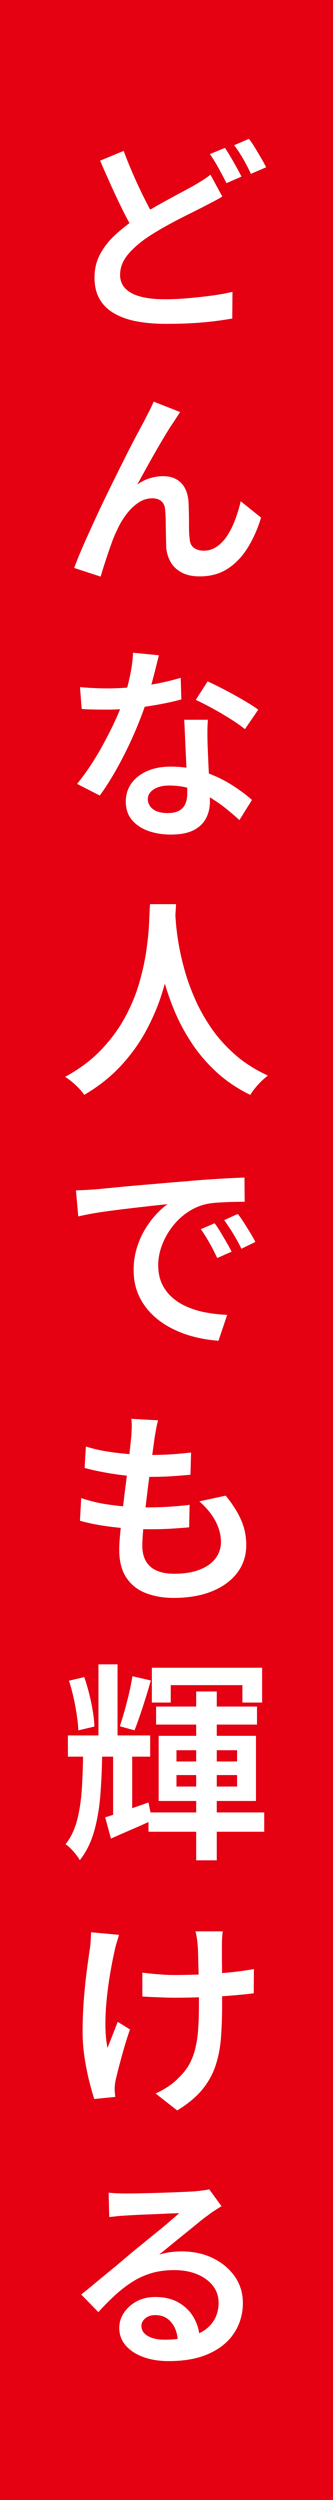 <?xml version="1.0" encoding="UTF-8"?><svg id="_レイヤー_2" xmlns="http://www.w3.org/2000/svg" viewBox="0 0 69.1 518.44"><defs><style>.cls-1{fill:#e50012;}.cls-1,.cls-2{stroke-width:0px;}.cls-2{fill:#fff;}</style></defs><g id="_レイヤー_2-2"><rect class="cls-1" width="69.1" height="518.44"/><path class="cls-2" d="m46.12,40.76c-.62.38-1.25.74-1.91,1.08-.66.34-1.36.7-2.09,1.08-.91.47-1.97,1.01-3.19,1.61-1.22.6-2.5,1.27-3.85,2-1.35.73-2.71,1.54-4.09,2.42-1.82,1.2-3.29,2.46-4.4,3.78-1.12,1.32-1.67,2.74-1.67,4.27,0,1.64.78,2.9,2.33,3.76,1.55.87,3.89,1.3,7,1.3,1.5,0,3.09-.07,4.8-.22,1.7-.15,3.36-.33,4.97-.55s3.02-.48,4.22-.77l-.04,5.54c-1.17.2-2.47.4-3.89.57s-2.96.31-4.62.4c-1.66.09-3.42.13-5.3.13-2.11,0-4.06-.16-5.85-.48-1.79-.32-3.36-.86-4.71-1.61-1.35-.75-2.39-1.74-3.12-2.97-.73-1.23-1.1-2.74-1.1-4.53s.38-3.37,1.14-4.82c.76-1.45,1.82-2.8,3.17-4.05,1.35-1.25,2.86-2.43,4.53-3.54,1.41-.91,2.82-1.76,4.22-2.55s2.74-1.52,4-2.2c1.26-.67,2.35-1.26,3.26-1.76.76-.44,1.44-.85,2.05-1.23.6-.38,1.17-.78,1.69-1.19l2.46,4.53Zm-20.46-9.46c.7,1.88,1.45,3.7,2.24,5.48.79,1.78,1.58,3.43,2.35,4.95.78,1.53,1.5,2.88,2.18,4.05l-4.4,2.55c-.76-1.29-1.56-2.75-2.38-4.38-.82-1.63-1.64-3.35-2.46-5.17-.82-1.82-1.63-3.64-2.42-5.46l4.88-2.02Zm21.03-.62c.35.53.74,1.15,1.17,1.87.42.72.84,1.44,1.23,2.16.4.72.74,1.36,1.03,1.91l-3.12,1.36c-.44-.88-.98-1.89-1.61-3.04s-1.24-2.14-1.83-2.99l3.12-1.28Zm4.97-1.89c.41.53.84,1.16,1.28,1.89.44.73.86,1.45,1.28,2.16.41.7.75,1.32,1.01,1.85l-3.17,1.36c-.41-.91-.94-1.93-1.58-3.06-.65-1.13-1.28-2.09-1.89-2.88l3.08-1.32Z"/><path class="cls-2" d="m37.41,85.42c-.21.29-.43.62-.66.99-.24.37-.47.73-.7,1.08-.53.76-1.12,1.68-1.76,2.75-.65,1.07-1.31,2.21-2,3.41-.69,1.2-1.36,2.39-2,3.56-.65,1.17-1.25,2.26-1.8,3.26.88-.62,1.77-1.06,2.68-1.32.91-.26,1.8-.4,2.68-.4,1.58,0,2.84.48,3.76,1.43.92.95,1.43,2.33,1.52,4.11.03.68.05,1.47.07,2.4.01.92.02,1.83.02,2.71s.04,1.64.13,2.29c.06.91.37,1.56.92,1.94.56.38,1.22.57,1.98.57,1.03,0,1.95-.29,2.77-.86s1.55-1.35,2.18-2.33c.63-.98,1.17-2.09,1.63-3.32.45-1.23.83-2.48,1.12-3.74l4.22,3.39c-.73,2.41-1.68,4.52-2.84,6.36-1.16,1.83-2.54,3.26-4.16,4.29-1.61,1.03-3.52,1.54-5.72,1.54-1.55,0-2.84-.29-3.85-.86-1.01-.57-1.76-1.3-2.24-2.2-.48-.89-.77-1.84-.86-2.84-.03-.79-.05-1.66-.07-2.62-.02-.95-.03-1.88-.04-2.79-.01-.91-.05-1.69-.11-2.33-.03-.82-.27-1.45-.73-1.89-.46-.44-1.11-.66-1.96-.66-1.03,0-2,.31-2.9.92-.91.62-1.74,1.42-2.49,2.42-.75,1-1.39,2.08-1.91,3.26-.32.62-.65,1.36-.97,2.24-.32.88-.64,1.78-.95,2.71-.31.92-.59,1.8-.86,2.62-.26.82-.47,1.51-.62,2.07l-5.5-1.8c.53-1.44,1.2-3.09,2.02-4.95.82-1.86,1.71-3.82,2.66-5.87.95-2.05,1.93-4.09,2.93-6.12,1-2.02,1.94-3.93,2.84-5.72.89-1.79,1.7-3.36,2.42-4.71.72-1.35,1.27-2.38,1.65-3.08.26-.53.57-1.13.92-1.8.35-.67.7-1.42,1.06-2.24l5.5,2.16Z"/><path class="cls-2" d="m32.97,135.89c-.18.7-.4,1.61-.68,2.73-.28,1.12-.59,2.29-.92,3.52-.34,1.23-.7,2.45-1.08,3.65-.68,2.05-1.53,4.25-2.55,6.58-1.03,2.33-2.15,4.6-3.37,6.8-1.22,2.2-2.44,4.14-3.67,5.81l-4.71-2.42c.97-1.17,1.93-2.49,2.88-3.94.95-1.45,1.85-2.95,2.68-4.51.84-1.55,1.6-3.07,2.29-4.55.69-1.48,1.24-2.82,1.65-4.03.53-1.5,1-3.17,1.41-5.02.41-1.85.65-3.56.7-5.15l5.37.53Zm-16.37,6.6c.91.09,1.86.15,2.86.2,1,.04,1.92.07,2.77.07,1.73,0,3.48-.09,5.26-.26,1.77-.18,3.52-.43,5.24-.77,1.72-.34,3.31-.73,4.77-1.17l.13,4.49c-1.29.35-2.79.69-4.51,1.01-1.72.32-3.51.59-5.37.79-1.86.21-3.7.31-5.52.31-.85,0-1.72,0-2.62-.02-.9-.01-1.78-.05-2.66-.11l-.35-4.53Zm26.53,6.78c-.06.91-.09,1.79-.09,2.64s.01,1.73.04,2.64c.03.68.07,1.53.11,2.57.04,1.04.09,2.13.15,3.28s.11,2.24.15,3.28c.04,1.04.07,1.89.07,2.53,0,1.26-.26,2.41-.79,3.45-.53,1.04-1.39,1.87-2.57,2.49-1.19.62-2.78.92-4.77.92-1.73,0-3.3-.26-4.71-.77-1.41-.51-2.53-1.28-3.37-2.29-.84-1.01-1.25-2.28-1.25-3.81,0-1.38.38-2.61,1.14-3.7.76-1.08,1.84-1.94,3.23-2.57,1.39-.63,3.03-.95,4.91-.95,2.49,0,4.79.35,6.89,1.06,2.1.7,4,1.59,5.7,2.66,1.7,1.07,3.14,2.13,4.31,3.19l-2.6,4.18c-.79-.73-1.69-1.5-2.68-2.31-1-.81-2.11-1.58-3.32-2.33-1.22-.75-2.54-1.36-3.96-1.83-1.42-.47-2.96-.7-4.6-.7-1.32,0-2.39.26-3.21.79-.82.53-1.23,1.2-1.23,2.02s.35,1.55,1.06,2.09c.7.54,1.72.81,3.04.81,1.06,0,1.88-.18,2.46-.53.59-.35,1-.84,1.25-1.45.25-.62.37-1.32.37-2.11,0-.67-.02-1.63-.07-2.88-.04-1.25-.1-2.61-.18-4.09-.07-1.48-.14-2.95-.2-4.4s-.12-2.75-.18-3.89h4.88Zm7.7,1.94c-.79-.64-1.8-1.36-3.04-2.13-1.23-.78-2.49-1.52-3.78-2.22s-2.42-1.28-3.39-1.72l2.46-3.83c.79.35,1.68.78,2.66,1.28.98.5,1.97,1.03,2.97,1.58,1,.56,1.92,1.09,2.77,1.61.85.51,1.55.98,2.11,1.39l-2.77,4.05Z"/><path class="cls-2" d="m31.12,187.5h5.41c-.06,1.2-.16,2.77-.31,4.69-.15,1.92-.42,4.06-.81,6.42-.4,2.36-1,4.83-1.8,7.39-.81,2.57-1.89,5.13-3.26,7.68-1.36,2.55-3.1,4.98-5.21,7.28-2.11,2.3-4.66,4.33-7.66,6.09-.41-.62-.98-1.26-1.69-1.94-.72-.68-1.47-1.28-2.27-1.8,2.96-1.61,5.45-3.48,7.46-5.59s3.65-4.34,4.93-6.69c1.28-2.35,2.26-4.71,2.95-7.08s1.19-4.63,1.5-6.78c.31-2.14.5-4.05.57-5.72.07-1.67.14-2.99.2-3.96Zm5.19,1.1c.03.53.09,1.4.18,2.62.09,1.22.27,2.67.55,4.36.28,1.69.69,3.51,1.23,5.48.54,1.97,1.27,3.99,2.18,6.07.91,2.08,2.05,4.11,3.41,6.09,1.36,1.98,3.01,3.81,4.93,5.5,1.92,1.69,4.19,3.13,6.8,4.33-.73.56-1.43,1.2-2.09,1.94-.66.73-1.18,1.42-1.56,2.07-2.7-1.32-5.05-2.91-7.06-4.77-2.01-1.86-3.73-3.88-5.15-6.05-1.42-2.17-2.6-4.38-3.54-6.64-.94-2.26-1.69-4.47-2.27-6.64-.57-2.17-1-4.19-1.3-6.07-.29-1.88-.5-3.5-.62-4.86s-.19-2.35-.22-2.97l4.53-.44Z"/><path class="cls-2" d="m15.76,246.86c.82-.03,1.61-.07,2.35-.11s1.34-.08,1.78-.11c.67-.06,1.51-.14,2.51-.24,1-.1,2.12-.21,3.37-.33,1.25-.12,2.57-.23,3.96-.35,1.39-.12,2.84-.24,4.33-.37,1.5-.13,2.99-.26,4.49-.37,1.53-.15,3.03-.27,4.51-.37,1.48-.1,2.89-.19,4.22-.26,1.33-.07,2.49-.12,3.45-.15l.04,5.02c-.79,0-1.7.02-2.73.04-1.03.03-2.05.08-3.08.15-1.03.07-1.92.21-2.68.42-1.35.38-2.6,1-3.76,1.85-1.16.85-2.16,1.86-3.01,3.04-.85,1.17-1.51,2.42-1.98,3.74-.47,1.32-.7,2.61-.7,3.87,0,1.5.26,2.8.79,3.92.53,1.12,1.25,2.07,2.16,2.86.91.79,1.97,1.45,3.19,1.96,1.22.51,2.52.9,3.92,1.14,1.39.25,2.81.4,4.25.46l-1.8,5.37c-1.73-.12-3.45-.4-5.15-.84s-3.3-1.06-4.8-1.85-2.82-1.76-3.96-2.9c-1.14-1.14-2.05-2.47-2.71-3.98-.66-1.51-.99-3.2-.99-5.08,0-1.58.21-3.09.64-4.51.42-1.42.99-2.72,1.69-3.89.7-1.17,1.47-2.21,2.29-3.1.82-.89,1.63-1.62,2.42-2.18-.82.09-1.83.2-3.04.33-1.2.13-2.49.28-3.87.44-1.38.16-2.77.33-4.18.51-1.41.18-2.76.37-4.05.59s-2.42.45-3.39.68l-.48-5.37Zm28.78,6.82c.38.5.78,1.09,1.19,1.78.41.69.83,1.4,1.25,2.13.43.73.79,1.39,1.08,1.98l-2.99,1.32c-.53-1.14-1.06-2.19-1.61-3.15-.54-.95-1.14-1.9-1.78-2.84l2.86-1.23Zm4.8-1.94c.38.47.79,1.05,1.23,1.74.44.69.88,1.39,1.32,2.11.44.72.81,1.37,1.1,1.96l-2.9,1.41c-.56-1.14-1.12-2.18-1.69-3.1-.57-.92-1.2-1.87-1.87-2.84l2.82-1.28Z"/><path class="cls-2" d="m16.86,310.66c1.5.53,3.03.92,4.6,1.19,1.57.26,3.13.46,4.69.57,1.55.12,3.04.18,4.44.18s2.82-.04,4.33-.13c1.51-.09,2.98-.22,4.42-.4l-.09,4.66c-1.26.12-2.54.21-3.85.29-1.31.07-2.65.11-4.03.11-2.73,0-5.38-.15-7.96-.46-2.58-.31-4.86-.74-6.82-1.3l.26-4.71Zm.97-10.69c1.26.41,2.64.74,4.14.99,1.5.25,3.04.44,4.62.57s3.06.2,4.44.2c1.7,0,3.28-.05,4.75-.15,1.47-.1,2.76-.23,3.87-.37l-.13,4.62c-1.29.12-2.6.22-3.92.31-1.32.09-2.89.13-4.71.13-1.38,0-2.85-.08-4.42-.24-1.57-.16-3.12-.38-4.64-.66-1.53-.28-2.95-.59-4.27-.95l.26-4.44Zm14.96-5.41c-.18.7-.32,1.34-.42,1.91-.1.57-.2,1.14-.29,1.69-.09.65-.21,1.55-.37,2.71-.16,1.16-.34,2.45-.53,3.87-.19,1.42-.38,2.9-.57,4.44-.19,1.54-.37,3.04-.53,4.49-.16,1.45-.29,2.78-.4,3.98-.1,1.2-.15,2.17-.15,2.9,0,1.88.55,3.32,1.65,4.31,1.1,1,2.76,1.5,4.99,1.5,2.05,0,3.8-.28,5.24-.84,1.44-.56,2.54-1.33,3.3-2.33.76-1,1.14-2.13,1.14-3.39,0-1.47-.38-2.92-1.14-4.36-.76-1.44-1.88-2.8-3.34-4.09l5.46-1.19c1.44,1.76,2.51,3.45,3.21,5.06.7,1.61,1.06,3.34,1.06,5.19,0,2.17-.62,4.08-1.85,5.72-1.23,1.64-2.97,2.93-5.21,3.85s-4.91,1.39-7.99,1.39c-2.17,0-4.11-.34-5.83-1.01-1.72-.68-3.06-1.75-4.03-3.23-.97-1.48-1.45-3.41-1.45-5.79,0-.88.07-2.07.22-3.56.15-1.5.32-3.14.53-4.93.2-1.79.42-3.61.66-5.46.24-1.85.45-3.61.64-5.28.19-1.67.34-3.09.46-4.27.06-.94.09-1.66.09-2.18s-.03-.99-.09-1.43l5.54.31Z"/><path class="cls-2" d="m17.26,362.4h3.96c-.03,3.43-.15,6.61-.37,9.53-.22,2.92-.66,5.54-1.32,7.85-.66,2.32-1.65,4.31-2.97,5.98-.29-.53-.73-1.12-1.3-1.78s-1.12-1.17-1.65-1.52c1.08-1.38,1.88-3.06,2.4-5.04.51-1.98.84-4.22.99-6.73.15-2.51.23-5.27.26-8.29Zm-3.17-2.51h17.07v4.4H14.09v-4.4Zm.22-11.35l3.17-.75c.38,1.09.73,2.24,1.03,3.48.31,1.23.56,2.44.75,3.61.19,1.17.3,2.23.33,3.17l-3.34.79c-.03-.91-.13-1.96-.31-3.15-.18-1.19-.4-2.4-.68-3.65-.28-1.25-.59-2.41-.95-3.5Zm6.12-3.39h3.96v16.85h-3.96v-16.85Zm1.41,31.72c1.17-.35,2.54-.81,4.11-1.36,1.57-.56,3.19-1.13,4.86-1.72l.75,3.7c-1.44.68-2.89,1.33-4.36,1.96-1.47.63-2.86,1.24-4.18,1.83l-1.19-4.4Zm1.63-14.83h3.96v15.31l-3.96,1.36v-16.68Zm4-14.43l3.83.88c-.32,1.14-.68,2.35-1.08,3.63-.4,1.28-.79,2.49-1.19,3.65-.4,1.16-.77,2.18-1.12,3.06l-3.04-.84c.32-.97.65-2.05.99-3.26.34-1.2.65-2.43.95-3.7.29-1.26.51-2.4.66-3.43Zm3.34,28.25h24.02v4h-24.02v-4Zm.7-30.01h22.88v7.22h-4.09v-3.61h-14.87v3.61h-3.92v-7.22Zm.88,8.05h20.94v3.74h-20.94v-3.74Zm.53,6.07h20.2v13.51h-20.2v-13.51Zm3.7,2.99v2.33h12.58v-2.33h-12.58Zm0,5.15v2.38h12.58v-2.38h-12.58Zm4.09-17.34h4.27v35.02h-4.27v-35.02Z"/><path class="cls-2" d="m24.7,401.25c-.15.5-.32,1.06-.51,1.69-.19.63-.33,1.18-.42,1.65-.29,1.29-.59,2.79-.88,4.49-.29,1.7-.54,3.48-.73,5.32-.19,1.85-.29,3.66-.29,5.43s.15,3.4.44,4.86c.29-.76.64-1.63,1.03-2.62.4-.98.75-1.91,1.08-2.79l2.55,1.58c-.41,1.17-.8,2.4-1.17,3.67-.37,1.28-.7,2.49-1.01,3.65-.31,1.16-.55,2.13-.73,2.93-.09.29-.15.65-.2,1.06-.04.41-.07.75-.07,1.01,0,.18.01.43.04.75.03.32.06.63.09.92l-4.36.44c-.29-.88-.63-2.07-1.01-3.56-.38-1.5-.71-3.15-.99-4.95-.28-1.8-.42-3.6-.42-5.39,0-2.35.09-4.61.26-6.8.18-2.18.38-4.18.62-5.98.23-1.8.44-3.28.62-4.42.09-.59.15-1.19.18-1.83.03-.63.06-1.18.09-1.65l5.76.53Zm4.84,7.83c.7.09,1.42.17,2.16.24.73.07,1.48.13,2.24.18s1.53.07,2.29.07c1.85,0,3.77-.04,5.76-.13,1.99-.09,3.92-.23,5.79-.42,1.86-.19,3.5-.42,4.91-.68l-.04,5.02c-1.35.18-2.93.34-4.73.48-1.8.15-3.7.26-5.7.33-2,.07-3.96.11-5.9.11-.65,0-1.36-.01-2.16-.04-.79-.03-1.58-.06-2.38-.09-.79-.03-1.54-.07-2.24-.13v-4.93Zm16.68-8.54c-.06.44-.1.9-.13,1.36-.03.47-.04.95-.04,1.45v1.76c0,.79,0,1.68.02,2.66.01.98.02,1.99.02,3.01v4.88c0,2.52-.08,4.83-.24,6.93-.16,2.1-.54,4.04-1.14,5.83-.6,1.79-1.53,3.44-2.77,4.95-1.25,1.51-2.97,2.94-5.17,4.29l-4.49-3.52c.82-.35,1.68-.82,2.57-1.41.89-.59,1.63-1.2,2.22-1.85.94-.88,1.68-1.82,2.22-2.82.54-1,.96-2.1,1.25-3.3.29-1.2.49-2.56.59-4.07.1-1.51.15-3.2.15-5.08v-2.9c0-1.14-.02-2.32-.07-3.54-.04-1.22-.07-2.35-.09-3.39-.01-1.04-.05-1.84-.11-2.4-.03-.53-.09-1.06-.18-1.58s-.18-.95-.26-1.28h5.63Z"/><path class="cls-2" d="m22.5,454.71c.56.06,1.17.1,1.83.13.66.03,1.27.04,1.83.04.47,0,1.17,0,2.11-.02.94-.01,2-.04,3.19-.07,1.19-.03,2.37-.07,3.54-.11,1.17-.04,2.24-.09,3.21-.13.97-.04,1.69-.08,2.16-.11.82-.09,1.47-.16,1.94-.22.47-.06.84-.13,1.1-.22l2.55,3.52c-.47.29-.95.59-1.43.9-.48.31-.95.64-1.39.99-.59.41-1.3.96-2.13,1.65-.84.69-1.73,1.42-2.68,2.18-.95.76-1.89,1.53-2.82,2.29-.92.76-1.75,1.44-2.49,2.02.82-.23,1.61-.4,2.38-.51.76-.1,1.51-.15,2.24-.15,2.46,0,4.65.47,6.56,1.41,1.91.94,3.42,2.21,4.53,3.81,1.11,1.6,1.67,3.43,1.67,5.48,0,2.26-.59,4.31-1.76,6.14-1.17,1.83-2.9,3.28-5.19,4.33-2.29,1.06-5.1,1.58-8.45,1.58-2,0-3.76-.29-5.3-.86-1.54-.57-2.75-1.37-3.63-2.4-.88-1.03-1.32-2.23-1.32-3.61,0-1.11.31-2.16.95-3.12.63-.97,1.5-1.76,2.62-2.38,1.11-.62,2.42-.92,3.92-.92,1.94,0,3.58.4,4.93,1.21,1.35.81,2.38,1.86,3.1,3.17.72,1.31,1.11,2.72,1.17,4.25l-4.53.66c-.06-1.64-.51-2.98-1.34-4-.84-1.03-1.94-1.54-3.32-1.54-.88,0-1.58.23-2.11.68-.53.46-.79.98-.79,1.56,0,.88.44,1.58,1.32,2.09.88.51,2.02.77,3.43.77,2.46,0,4.53-.3,6.2-.9,1.67-.6,2.93-1.48,3.78-2.64.85-1.16,1.28-2.53,1.28-4.11,0-1.35-.4-2.53-1.19-3.54s-1.88-1.8-3.26-2.38c-1.38-.57-2.95-.86-4.71-.86s-3.25.2-4.64.59c-1.39.4-2.71.98-3.96,1.76-1.25.78-2.46,1.7-3.63,2.77-1.17,1.07-2.36,2.27-3.56,3.59l-3.56-3.65c.82-.64,1.73-1.39,2.73-2.22,1-.84,2.02-1.68,3.06-2.53,1.04-.85,2.02-1.66,2.93-2.44.91-.78,1.69-1.43,2.33-1.96.62-.5,1.33-1.08,2.16-1.76.82-.67,1.69-1.38,2.6-2.11.91-.73,1.75-1.44,2.53-2.11.78-.67,1.45-1.25,2-1.72-.47,0-1.07.02-1.8.04-.73.03-1.55.07-2.44.11-.9.04-1.78.08-2.66.11-.88.03-1.69.07-2.44.11s-1.36.08-1.83.11c-.56.03-1.13.07-1.72.13-.59.06-1.13.12-1.63.18l-.13-5.06Z"/></g></svg>